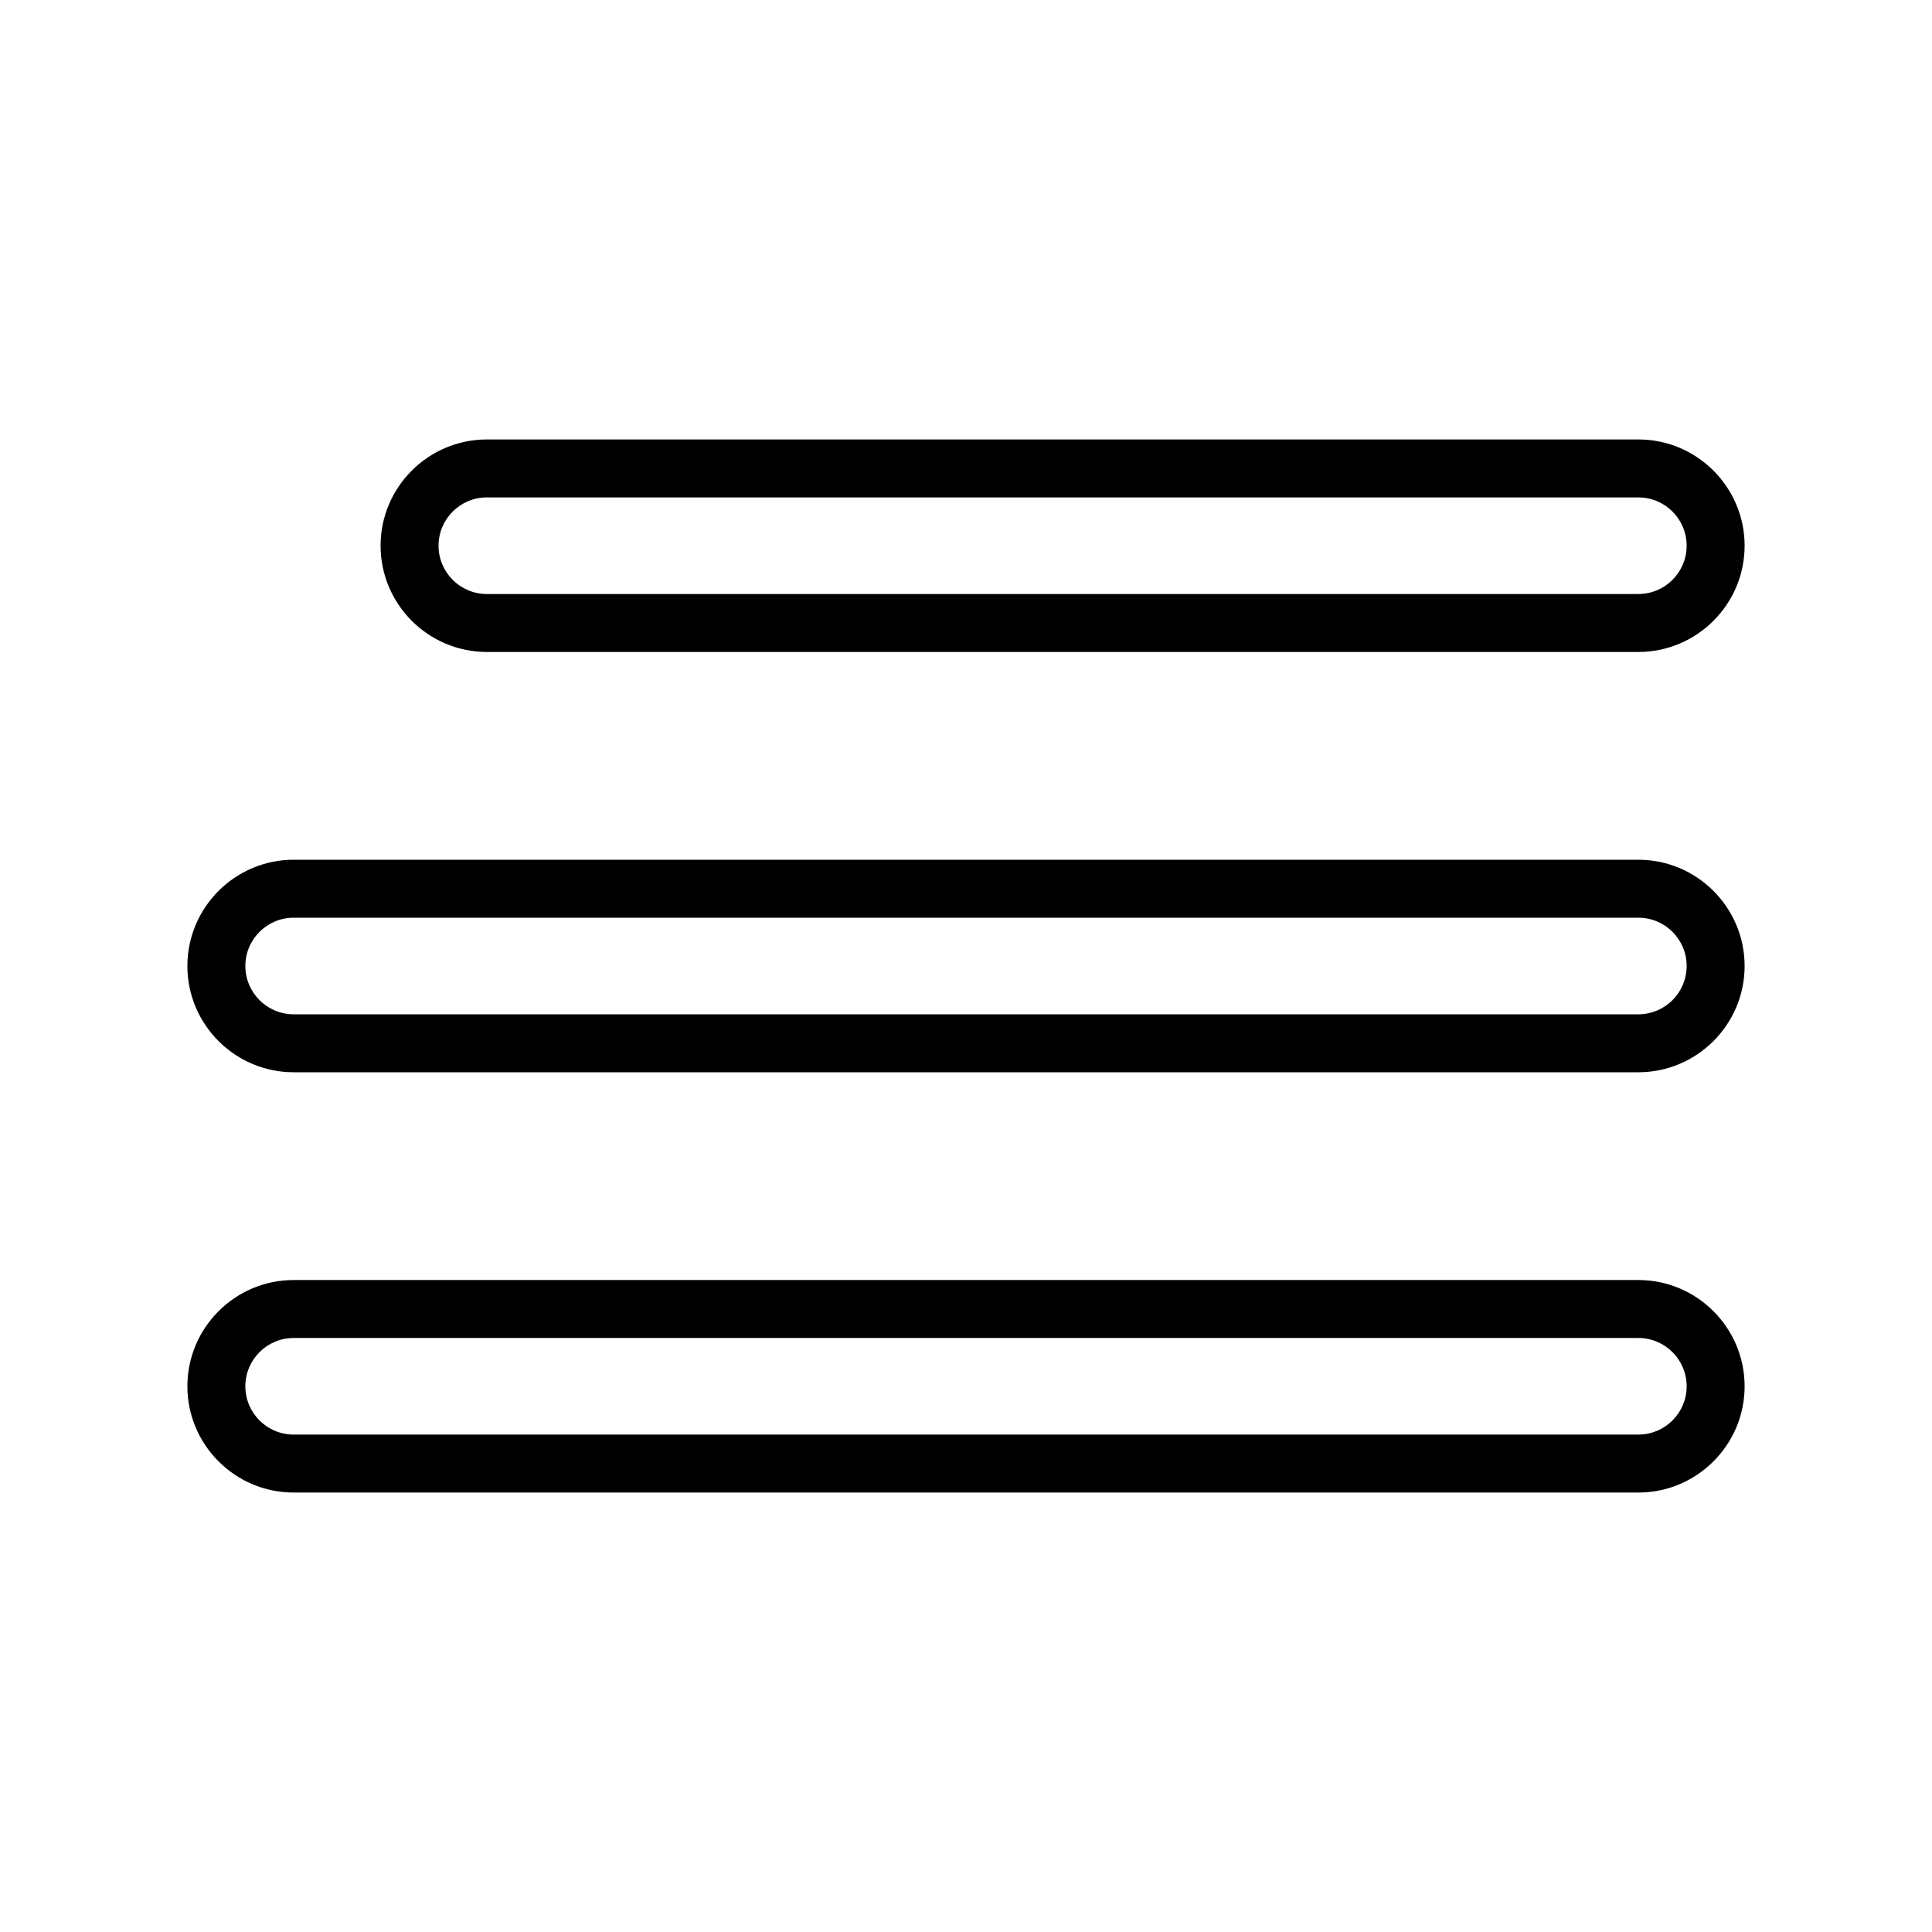 <svg xmlns="http://www.w3.org/2000/svg" width="100pt" height="100pt" viewBox="0 0 100 100"><g><path d="m84.801 22.746h-59.602c-3.031 0-5.5 2.469-5.5 5.5s2.469 5.5 5.5 5.5h59.602c3.031 0 5.5-2.469 5.5-5.5s-2.469-5.5-5.5-5.5zm0 8h-59.602c-1.379 0-2.5-1.121-2.5-2.5s1.121-2.5 2.5-2.5h59.602c1.379 0 2.5 1.121 2.5 2.5s-1.121 2.5-2.5 2.5z"></path><path d="m15.199 55.5h69.602c3.031 0 5.5-2.469 5.5-5.5s-2.469-5.5-5.5-5.5h-69.602c-3.031 0-5.5 2.469-5.5 5.5s2.469 5.5 5.5 5.5zm0-8h69.602c1.379 0 2.5 1.121 2.5 2.5s-1.121 2.5-2.5 2.5h-69.602c-1.379 0-2.5-1.121-2.5-2.5s1.121-2.5 2.5-2.5z"></path><path d="m15.199 77.254h69.602c3.031 0 5.5-2.469 5.5-5.5s-2.469-5.5-5.5-5.5h-69.602c-3.031 0-5.5 2.469-5.5 5.5s2.469 5.5 5.5 5.5zm0-8h69.602c1.379 0 2.5 1.121 2.5 2.5s-1.121 2.5-2.5 2.5h-69.602c-1.379 0-2.5-1.121-2.5-2.5s1.121-2.5 2.5-2.5z"></path></g></svg>